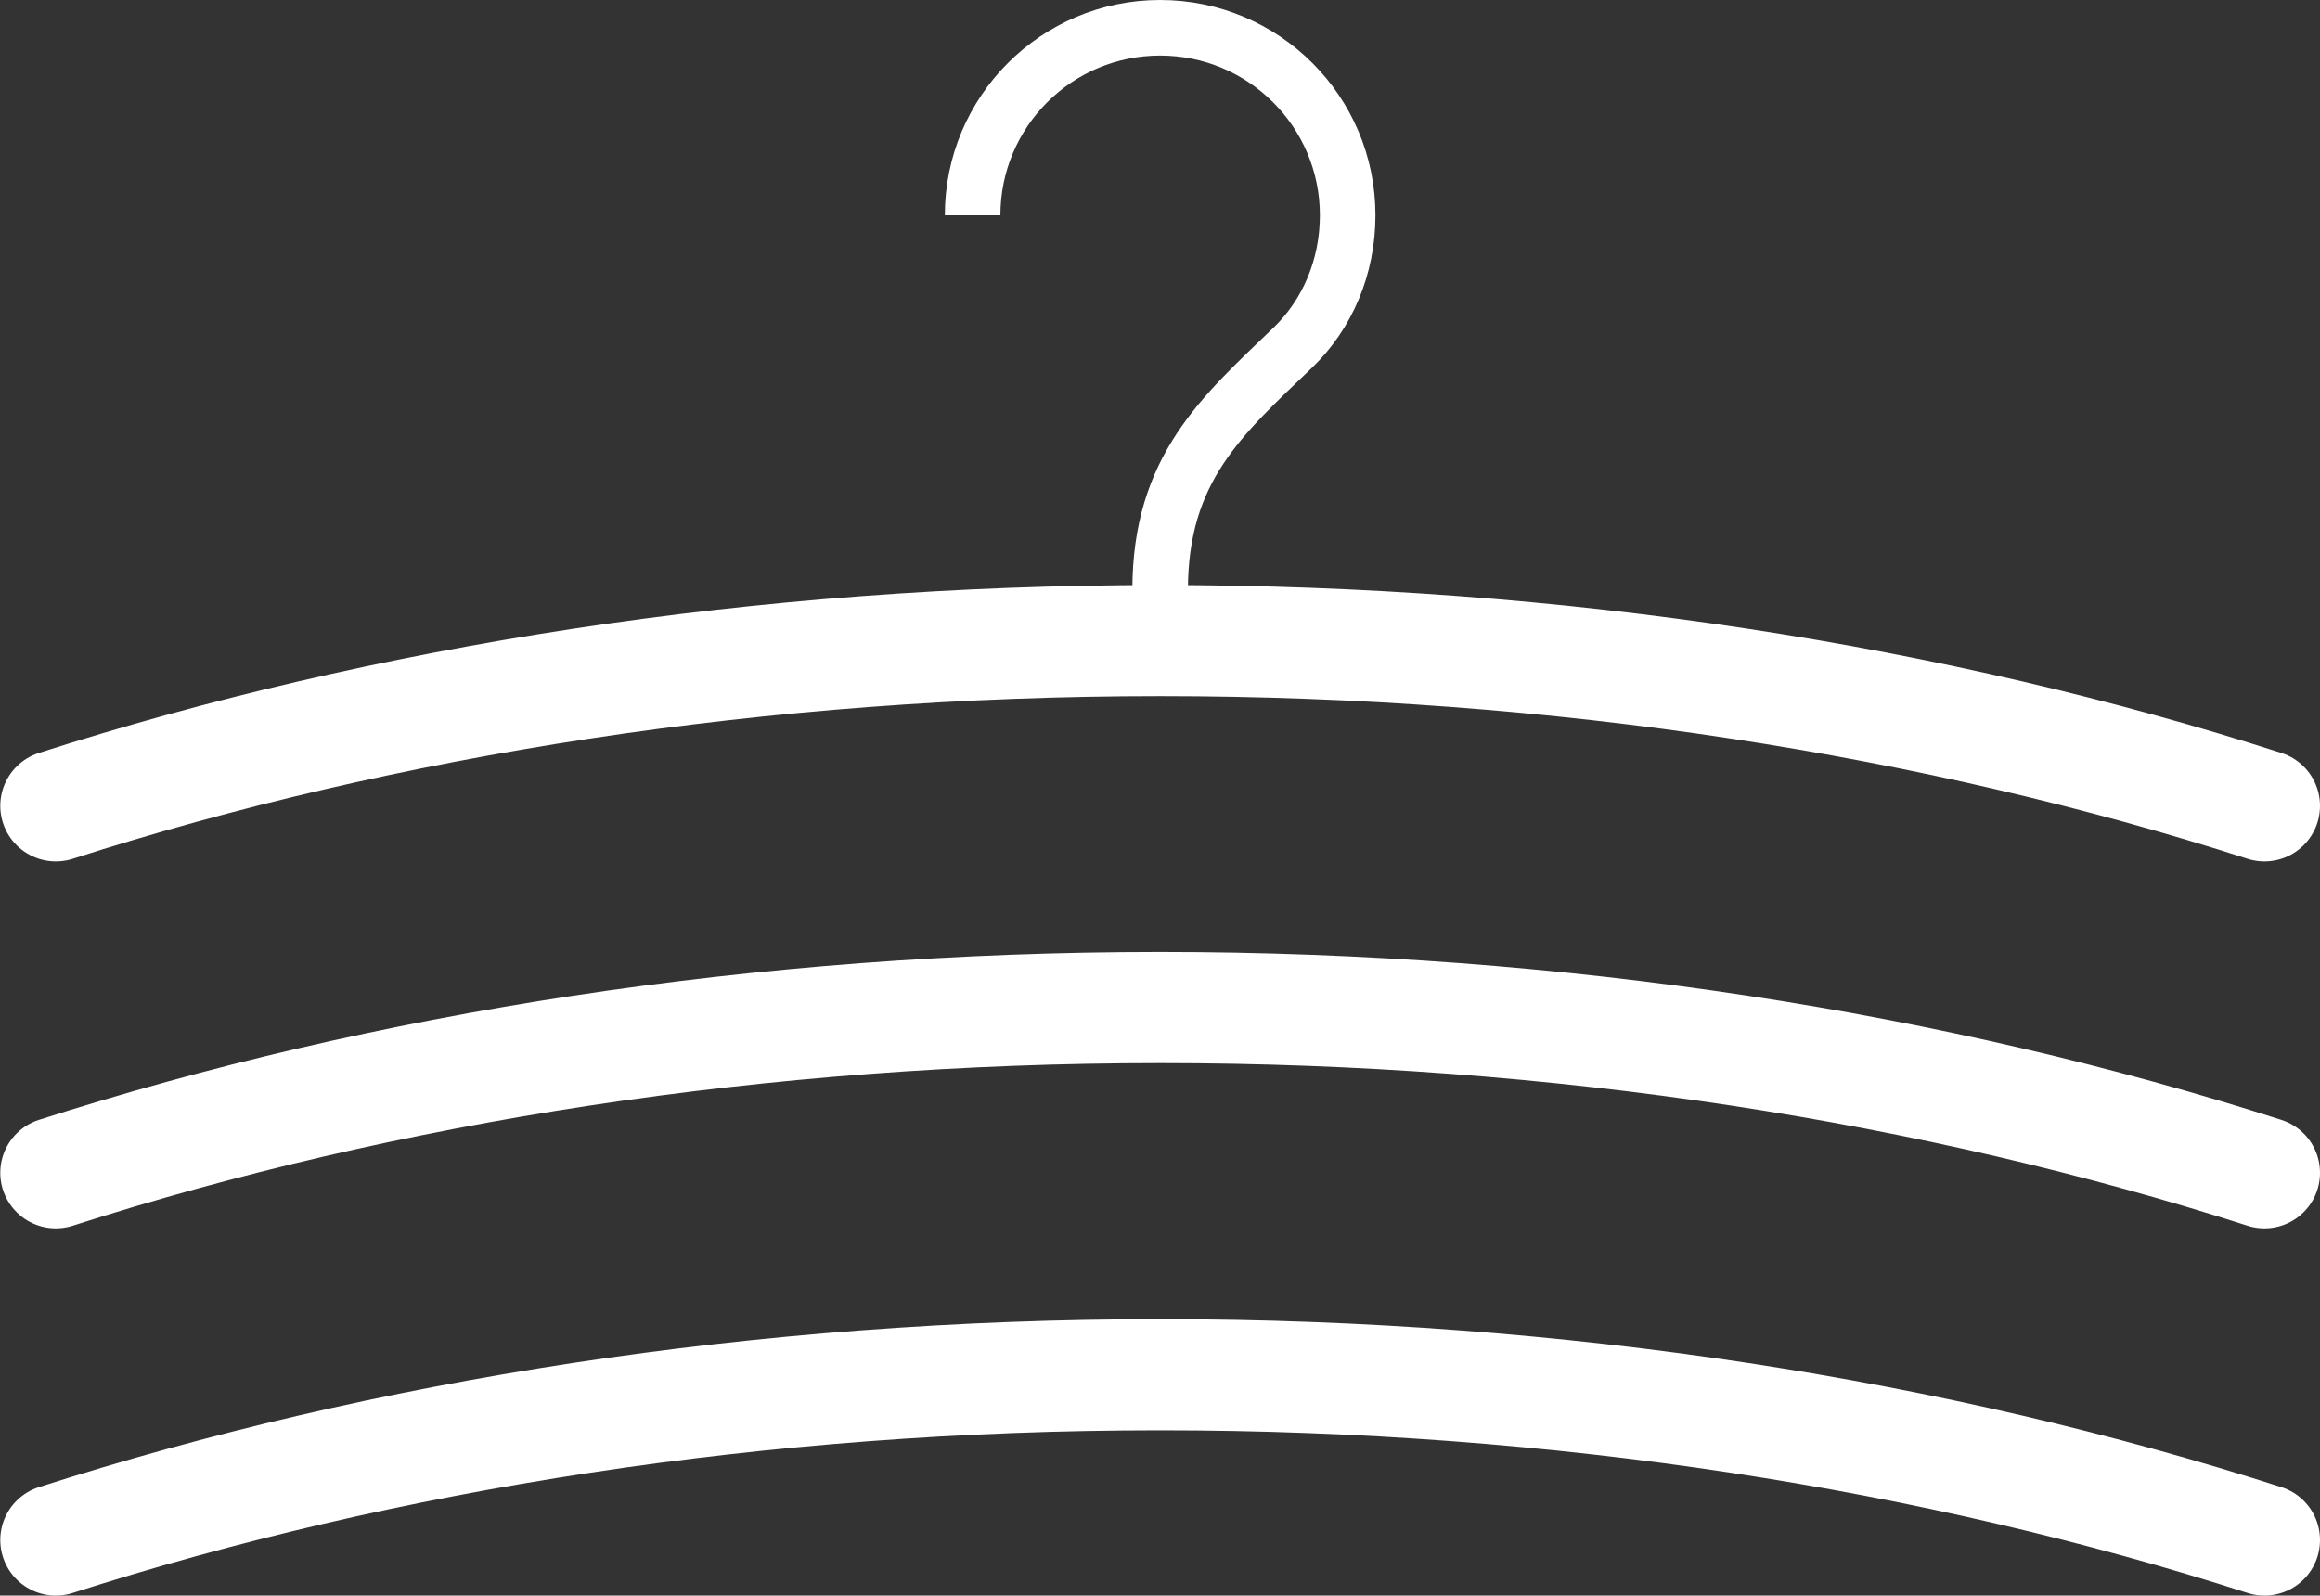 <?xml version="1.0" encoding="UTF-8"?><svg id="_イヤー_2" xmlns="http://www.w3.org/2000/svg" viewBox="0 0 83.51 57.44"><rect x="0" y="0" width="83.51" height="57.44" fill="#333333" stroke="none"/><defs><style>.cls-1{stroke-width:2px;}.cls-1,.cls-2{fill:none;stroke:#fff;stroke-miterlimit:10;}.cls-2{stroke-linecap:round;stroke-width:4px;}</style></defs><g id="_ザイン"><g><path class="cls-2" d="M81.51,29.01c-11.82-3.8-25.36-5.95-39.75-5.95-14.39,0-27.94,2.16-39.75,5.95"/><path class="cls-2" d="M81.51,42.22c-11.82-3.8-25.36-5.95-39.75-5.95-14.39,0-27.94,2.16-39.75,5.95"/><path class="cls-2" d="M81.51,55.44c-11.82-3.8-25.36-5.95-39.75-5.95-14.39,0-27.94,2.16-39.75,5.95"/><path class="cls-1" d="M35.01,7.75c0-3.73,3.02-6.75,6.75-6.75s6.75,3.02,6.75,6.75c0,1.86-.73,3.57-1.98,4.77-2.55,2.45-4.77,4.36-4.77,8.72v1.82"/></g></g></svg>